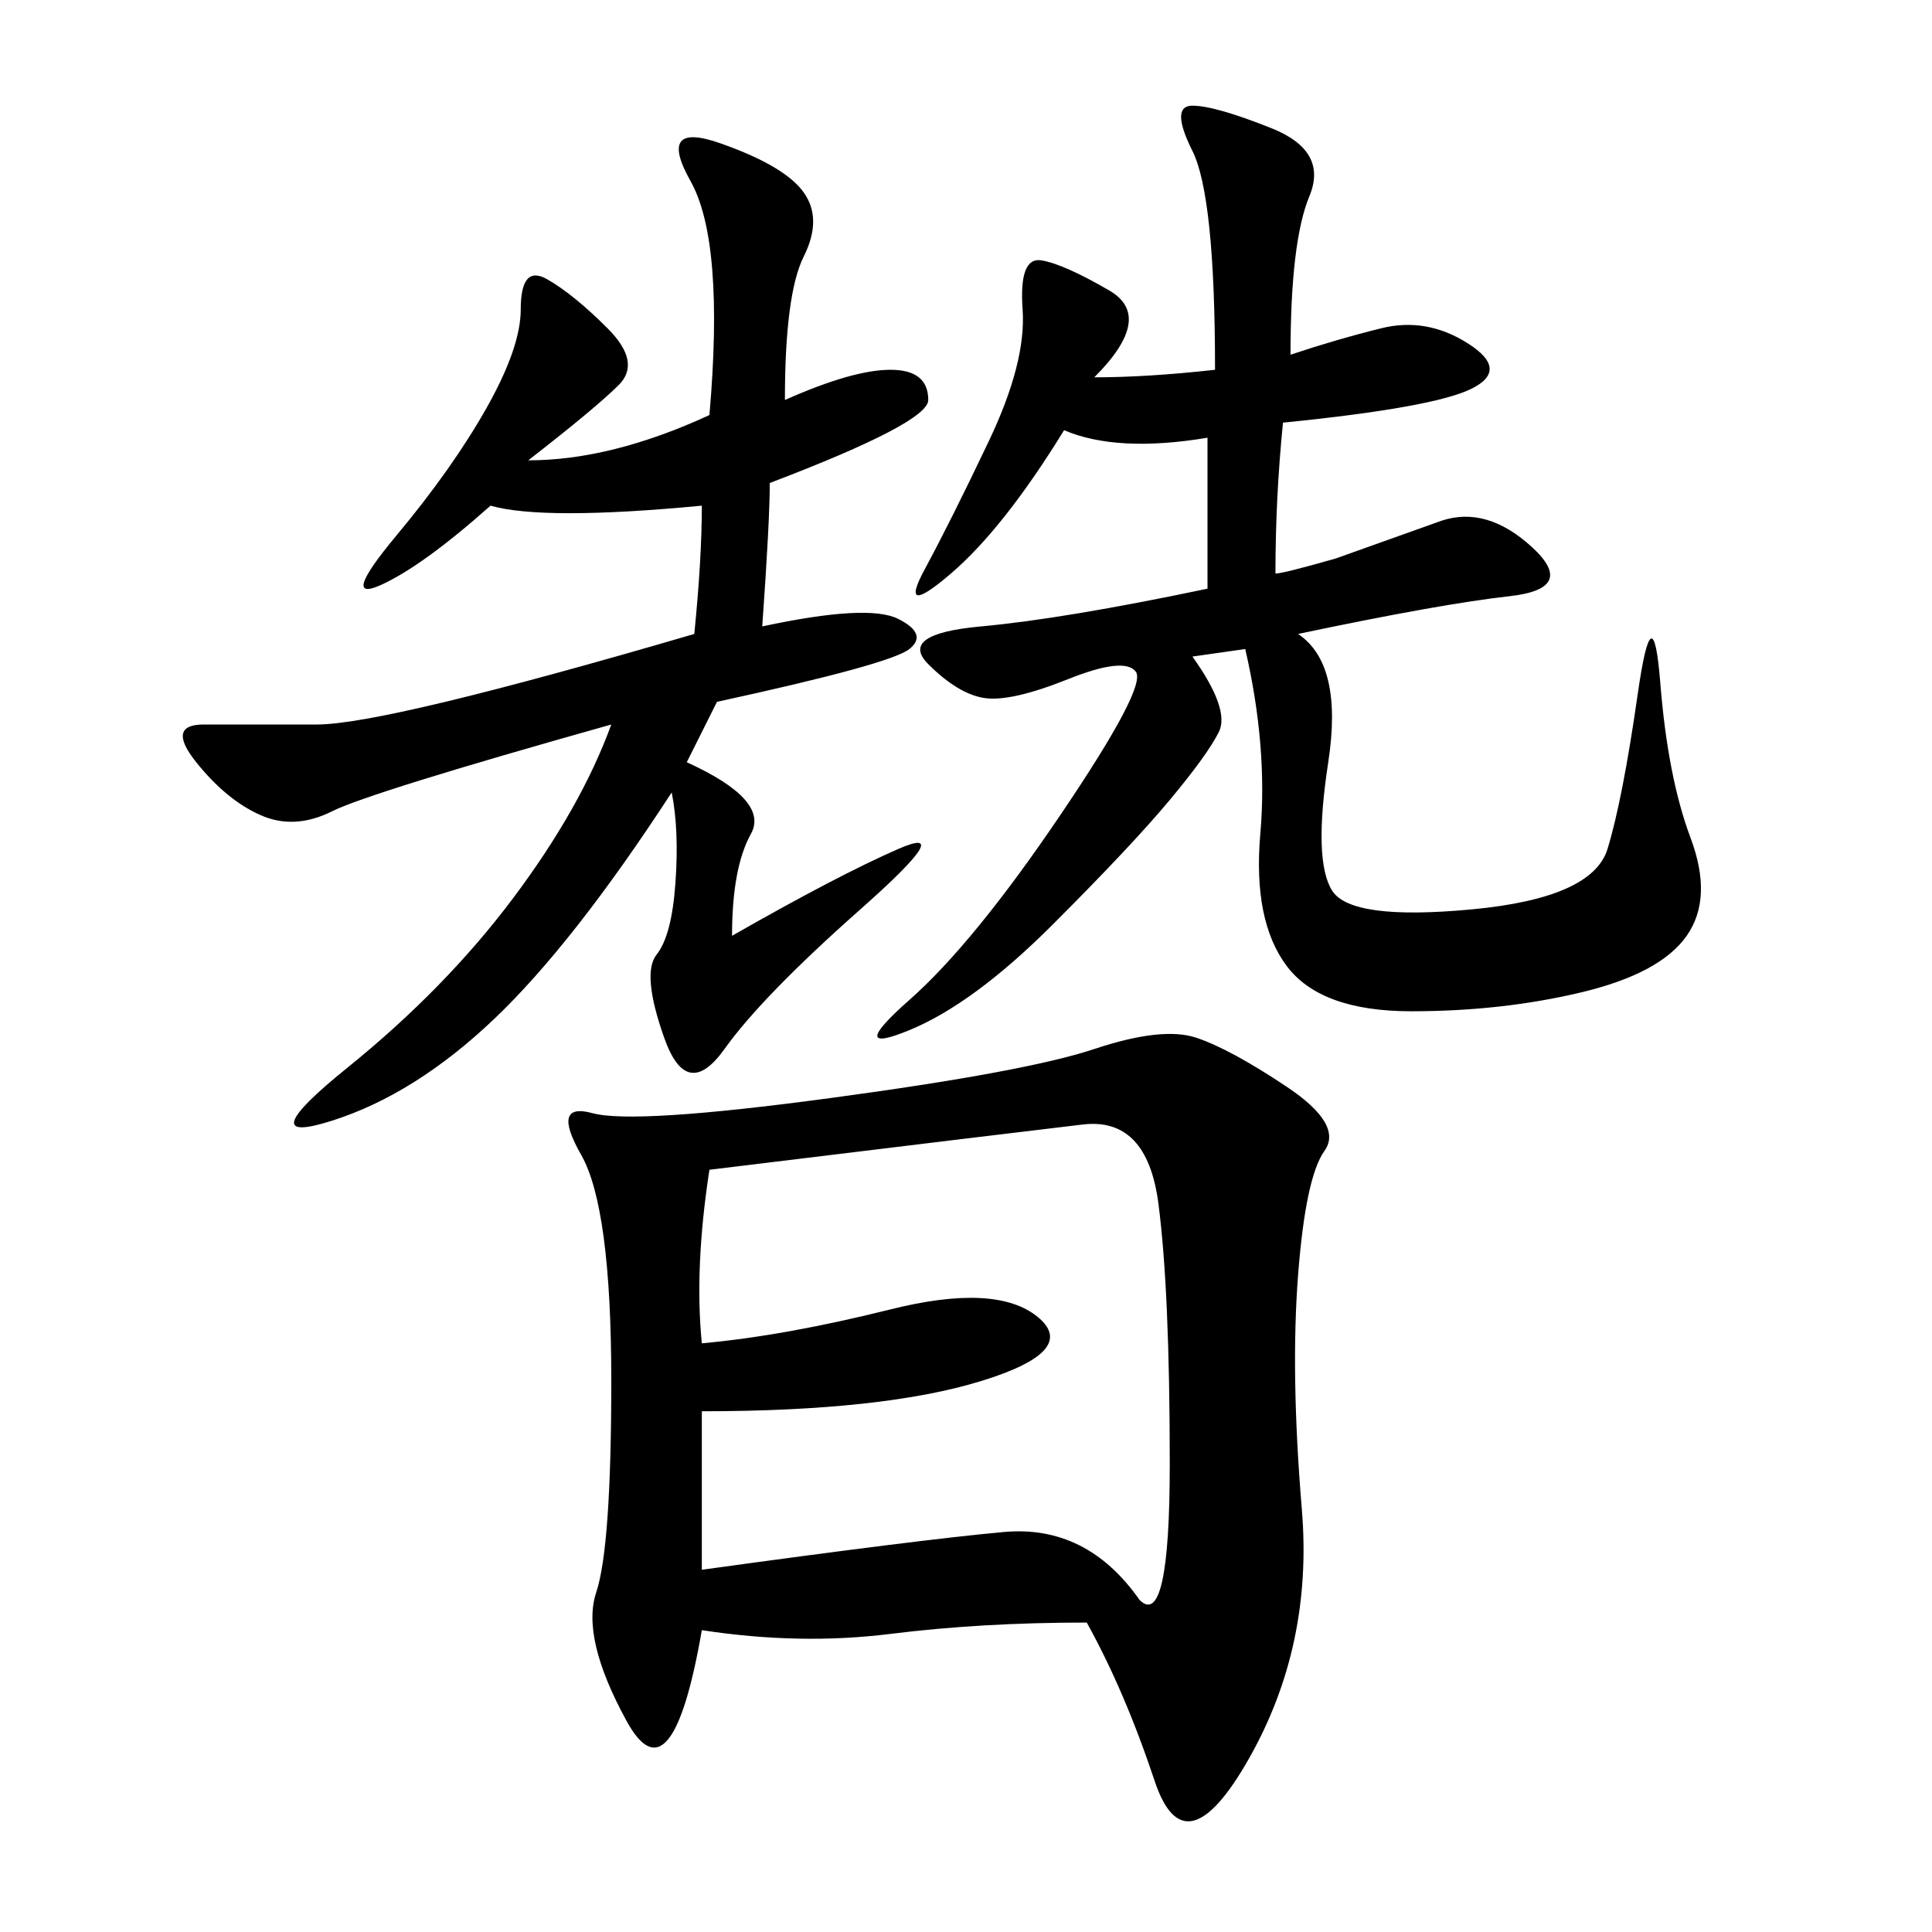 <svg xmlns="http://www.w3.org/2000/svg" xmlns:xlink="http://www.w3.org/1999/xlink" width="300" height="300"><path d="M168.75 251.95Q152.34 251.95 138.28 253.71Q124.22 255.47 108.98 253.13L108.98 253.13Q104.30 280.08 97.27 267.19Q90.23 254.30 92.58 247.27Q94.92 240.23 94.92 214.45L94.92 214.45Q94.92 187.50 90.23 179.30Q85.55 171.09 91.99 172.85Q98.44 174.61 128.91 170.51Q159.38 166.41 169.92 162.89Q180.47 159.38 185.74 161.13Q191.02 162.89 199.80 168.75Q208.59 174.61 205.66 178.71Q202.73 182.81 201.56 198.05Q200.39 213.28 202.15 234.38Q203.91 255.47 193.95 273.05Q183.98 290.63 179.30 276.56Q174.61 262.50 168.75 251.95L168.75 251.95ZM200.39 55.08Q207.42 52.73 214.45 50.98Q221.48 49.22 227.93 53.32Q234.38 57.42 228.52 60.35Q222.66 63.28 199.22 65.63L199.22 65.63Q198.05 77.34 198.05 89.06L198.05 89.06Q199.22 89.06 207.42 86.72L207.42 86.72L223.83 80.86Q230.86 78.52 237.89 84.96Q244.92 91.41 234.38 92.58Q223.83 93.75 201.56 98.44L201.56 98.44Q208.59 103.13 206.25 118.36Q203.91 133.59 206.84 138.28Q209.77 142.97 228.52 141.21Q247.27 139.45 249.61 131.84Q251.95 124.22 254.30 107.81Q256.64 91.41 257.81 106.05Q258.98 120.70 262.50 130.08Q266.02 139.45 261.91 145.31Q257.81 151.17 245.51 154.10Q233.20 157.03 219.14 157.03L219.14 157.03Q205.08 157.03 199.80 150Q194.53 142.97 195.70 129.49Q196.88 116.02 193.36 100.78L193.36 100.78L185.16 101.95Q191.02 110.16 189.26 113.67Q187.50 117.19 181.64 124.22Q175.78 131.25 163.48 143.55Q151.17 155.86 141.21 159.96Q131.25 164.06 141.21 155.27Q151.17 146.48 164.65 126.56Q178.13 106.64 176.37 104.30Q174.61 101.95 165.82 105.47Q157.03 108.98 152.93 108.40Q148.83 107.81 144.14 103.13Q139.45 98.44 152.34 97.27Q165.23 96.09 187.50 91.41L187.50 91.41L187.50 67.97Q173.44 70.31 165.23 66.80L165.23 66.80Q155.86 82.03 147.66 89.06Q139.45 96.09 143.55 88.48Q147.66 80.86 153.52 68.55Q159.38 56.25 158.79 48.05Q158.20 39.84 161.72 40.43Q165.23 41.02 172.27 45.12Q179.30 49.22 169.92 58.59L169.92 58.59Q178.13 58.59 188.67 57.42L188.67 57.42Q188.67 30.47 185.16 23.44Q181.64 16.41 185.16 16.41L185.16 16.41Q188.67 16.41 197.46 19.92Q206.25 23.44 203.32 30.47Q200.39 37.50 200.39 55.08L200.39 55.08ZM104.30 123.05Q89.06 146.48 76.76 158.20Q64.45 169.92 51.56 174.02Q38.67 178.13 53.91 165.82Q69.14 153.52 79.69 139.45Q90.23 125.39 94.92 112.50L94.92 112.50Q57.42 123.05 51.56 125.98Q45.70 128.91 40.43 126.56Q35.16 124.22 30.47 118.36Q25.78 112.50 31.64 112.50L31.64 112.50L49.22 112.50Q59.77 112.50 107.81 98.44L107.81 98.44Q108.98 86.72 108.98 78.52L108.98 78.52Q84.38 80.86 76.17 78.52L76.17 78.52Q65.63 87.89 59.18 90.82Q52.73 93.75 61.52 83.20Q70.31 72.66 75.59 63.28Q80.86 53.91 80.86 48.05L80.86 48.05Q80.86 41.02 84.96 43.36Q89.06 45.70 94.34 50.98Q99.61 56.25 96.09 59.77Q92.58 63.28 82.03 71.48L82.03 71.48Q94.92 71.48 110.16 64.45L110.16 64.45Q112.50 37.50 107.23 28.13Q101.95 18.75 111.91 22.27Q121.88 25.78 124.80 29.88Q127.73 33.98 124.80 39.84Q121.88 45.70 121.88 62.11L121.88 62.11Q132.42 57.42 138.28 57.42L138.28 57.42Q144.14 57.42 144.14 62.11L144.14 62.11Q144.14 65.63 119.53 75L119.53 75Q119.53 80.86 118.36 97.27L118.36 97.27Q134.77 93.75 139.45 96.09Q144.14 98.44 141.21 100.78Q138.28 103.13 111.33 108.98L111.33 108.98L106.64 118.36Q119.53 124.22 116.60 129.49Q113.67 134.77 113.67 145.31L113.67 145.31Q130.08 135.94 139.45 131.84Q148.83 127.73 133.59 141.21Q118.36 154.69 112.50 162.89Q106.64 171.09 103.13 161.13Q99.61 151.17 101.95 148.24Q104.30 145.31 104.88 137.11Q105.47 128.91 104.30 123.05L104.30 123.05ZM108.98 219.14L108.98 243.75Q142.97 239.06 155.86 237.89Q168.75 236.72 176.95 248.44L176.95 248.44Q181.64 253.13 181.64 227.34L181.64 227.34Q181.64 200.39 179.88 186.91Q178.13 173.44 168.16 174.61Q158.20 175.78 110.16 181.64L110.16 181.64Q107.81 196.88 108.98 208.59L108.98 208.59Q121.88 207.42 138.28 203.32Q154.69 199.22 161.13 204.49Q167.58 209.77 152.34 214.45Q137.11 219.14 108.98 219.14L108.98 219.14Z"/></svg>